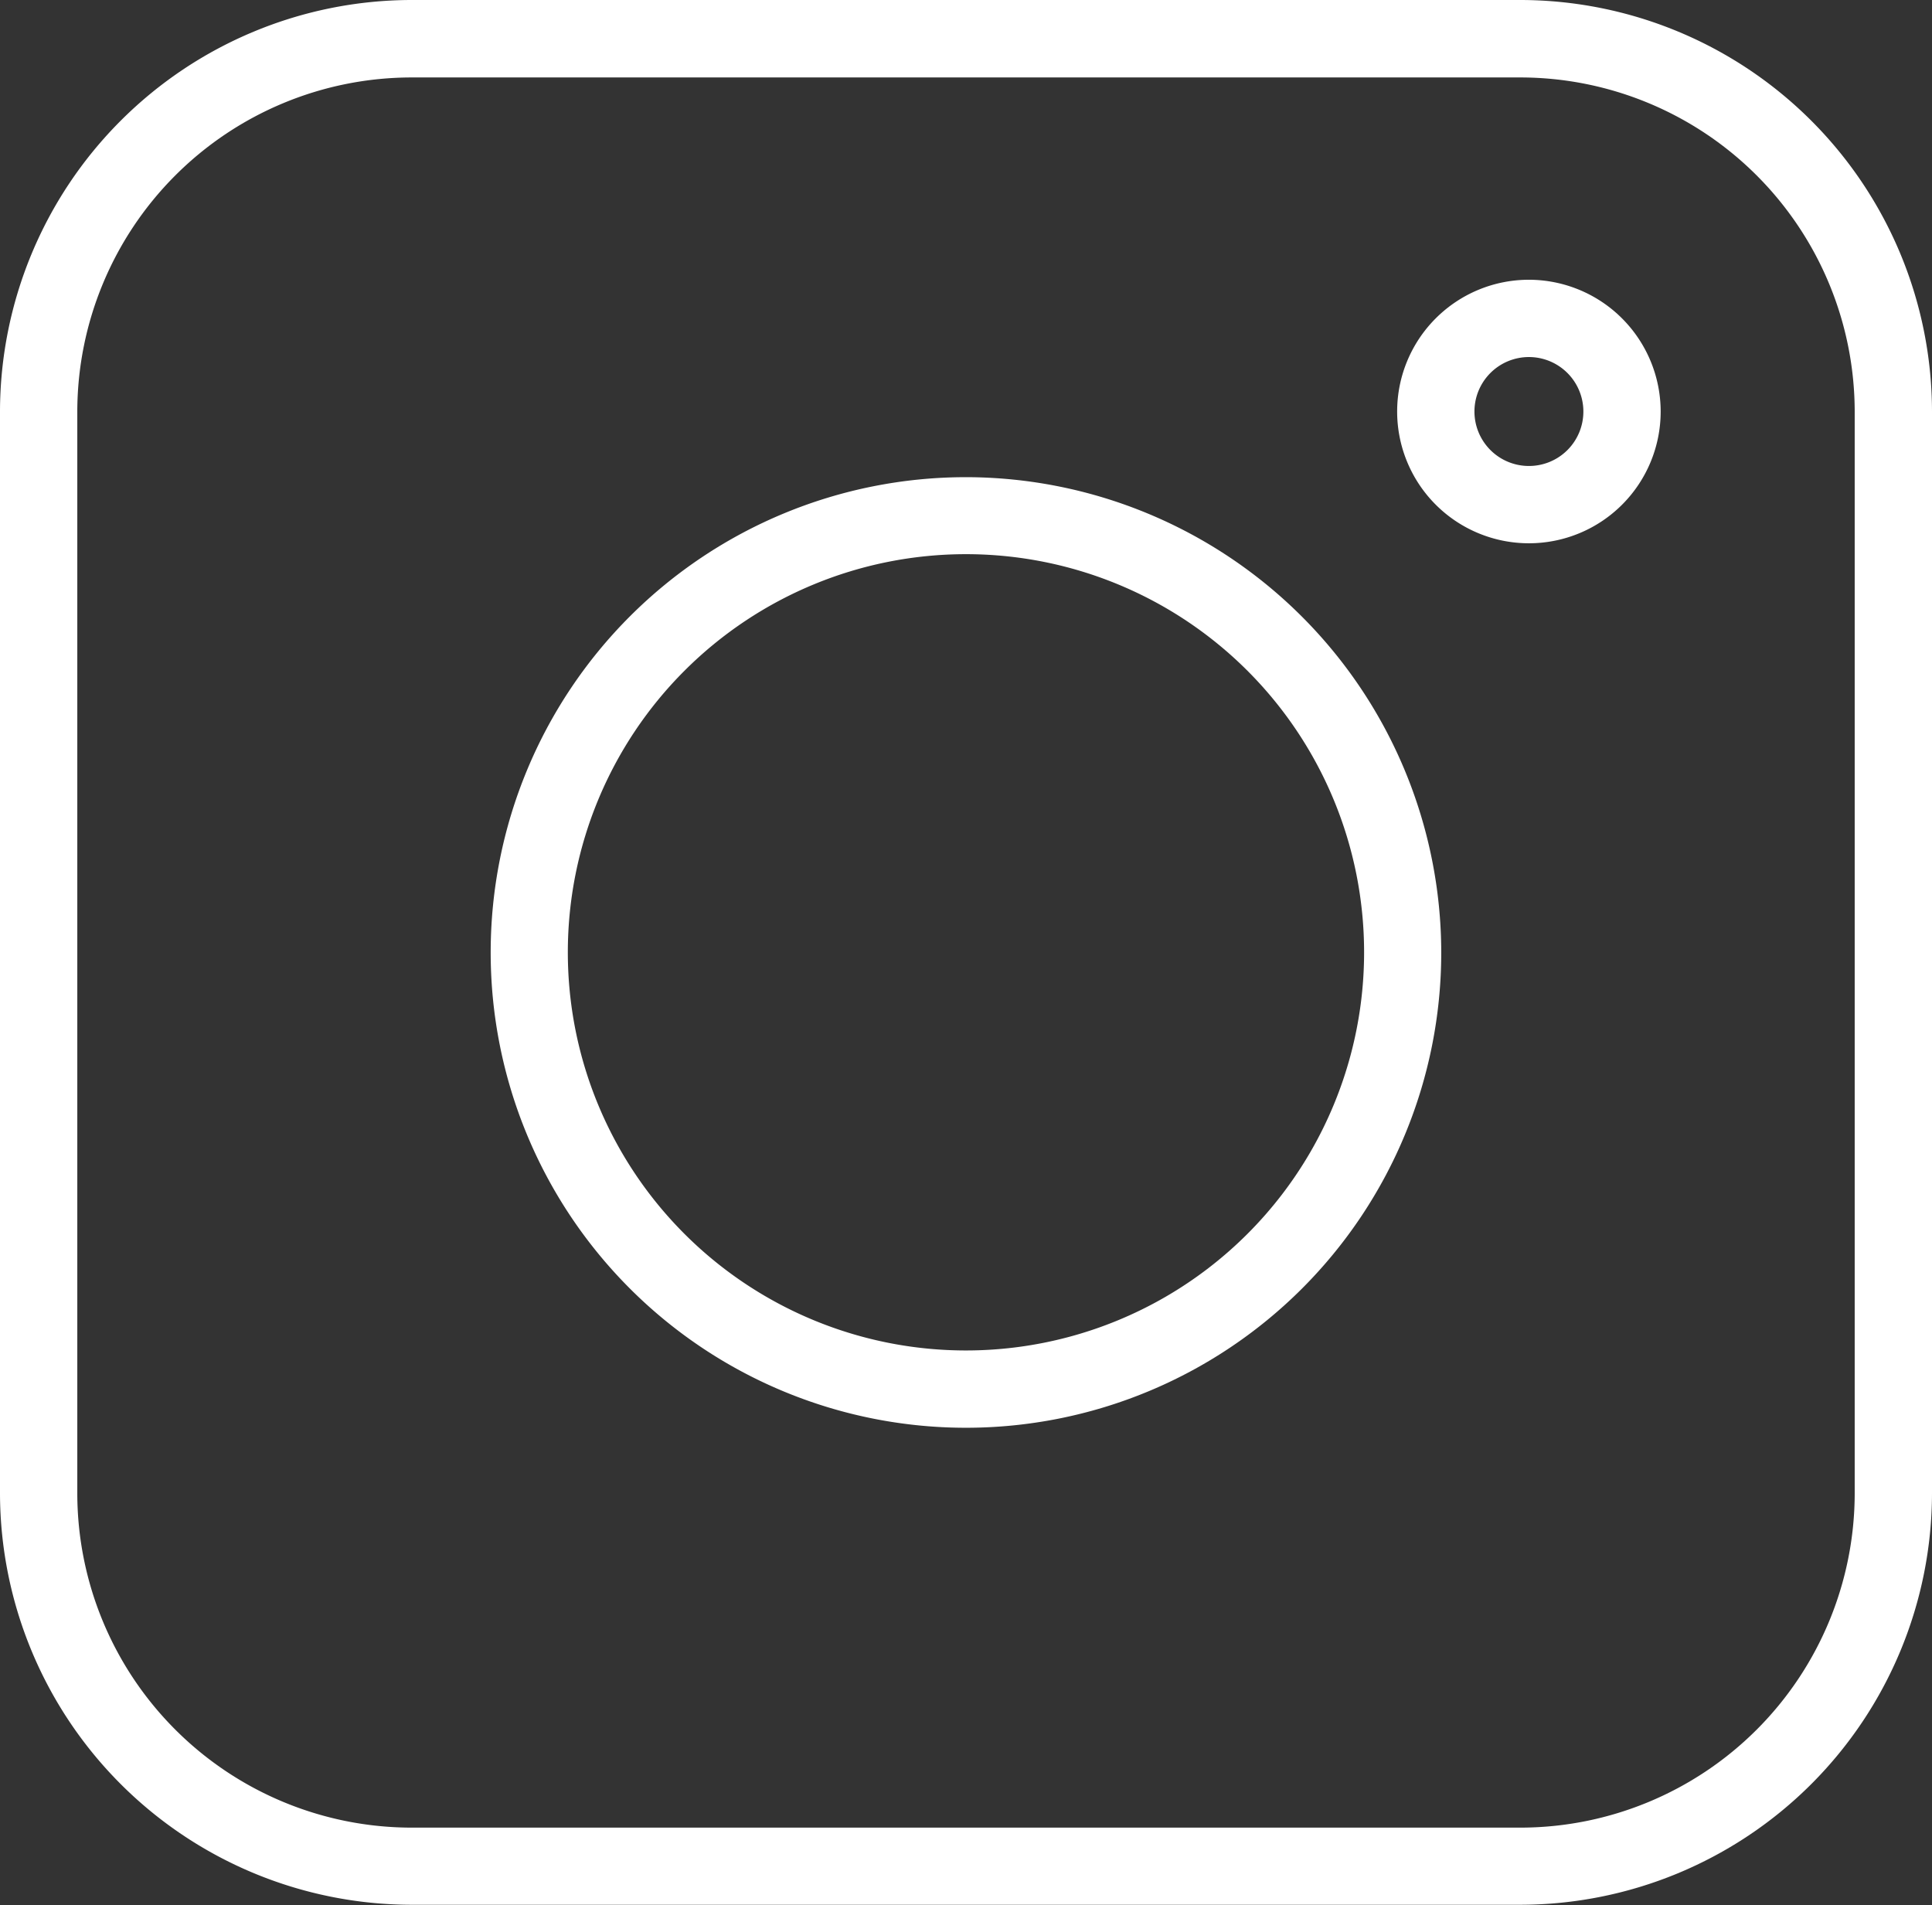<svg xmlns="http://www.w3.org/2000/svg" width="25.719" height="25.359" viewBox="0 0 25.719 25.359">
  <rect x="0" y="0" width="25.719" height="25.359" fill="#333333" stroke="none"/>
  <g id="Group_9029" data-name="Group 9029" transform="translate(0)">
    <path id="Path_6247" data-name="Path 6247" d="M26.241,9.5H11.478A5.486,5.486,0,0,0,6,14.978v14.4a5.486,5.486,0,0,0,5.478,5.478H26.241a5.486,5.486,0,0,0,5.478-5.478v-14.4A5.486,5.486,0,0,0,26.241,9.5ZM30.69,29.38a4.454,4.454,0,0,1-4.449,4.449H11.478A4.454,4.454,0,0,1,7.029,29.38v-14.4a4.454,4.454,0,0,1,4.449-4.449H26.241a4.454,4.454,0,0,1,4.449,4.449Z" transform="translate(-6 -9.5)" fill="#fff"/>
    <path id="Path_6248" data-name="Path 6248" d="M139.327,84.528a6.327,6.327,0,1,0,6.327,6.327A6.335,6.335,0,0,0,139.327,84.528Zm0,11.625a5.3,5.3,0,1,1,5.3-5.3A5.3,5.3,0,0,1,139.327,96.153ZM146.821,81.9a1.754,1.754,0,1,0,1.754,1.754A1.756,1.756,0,0,0,146.821,81.9Zm0,2.479a.725.725,0,1,1,.725-.725A.724.724,0,0,1,146.821,84.379Z" transform="translate(-126.468 -78.176)" fill="#fff"/>
  </g>
</svg>
